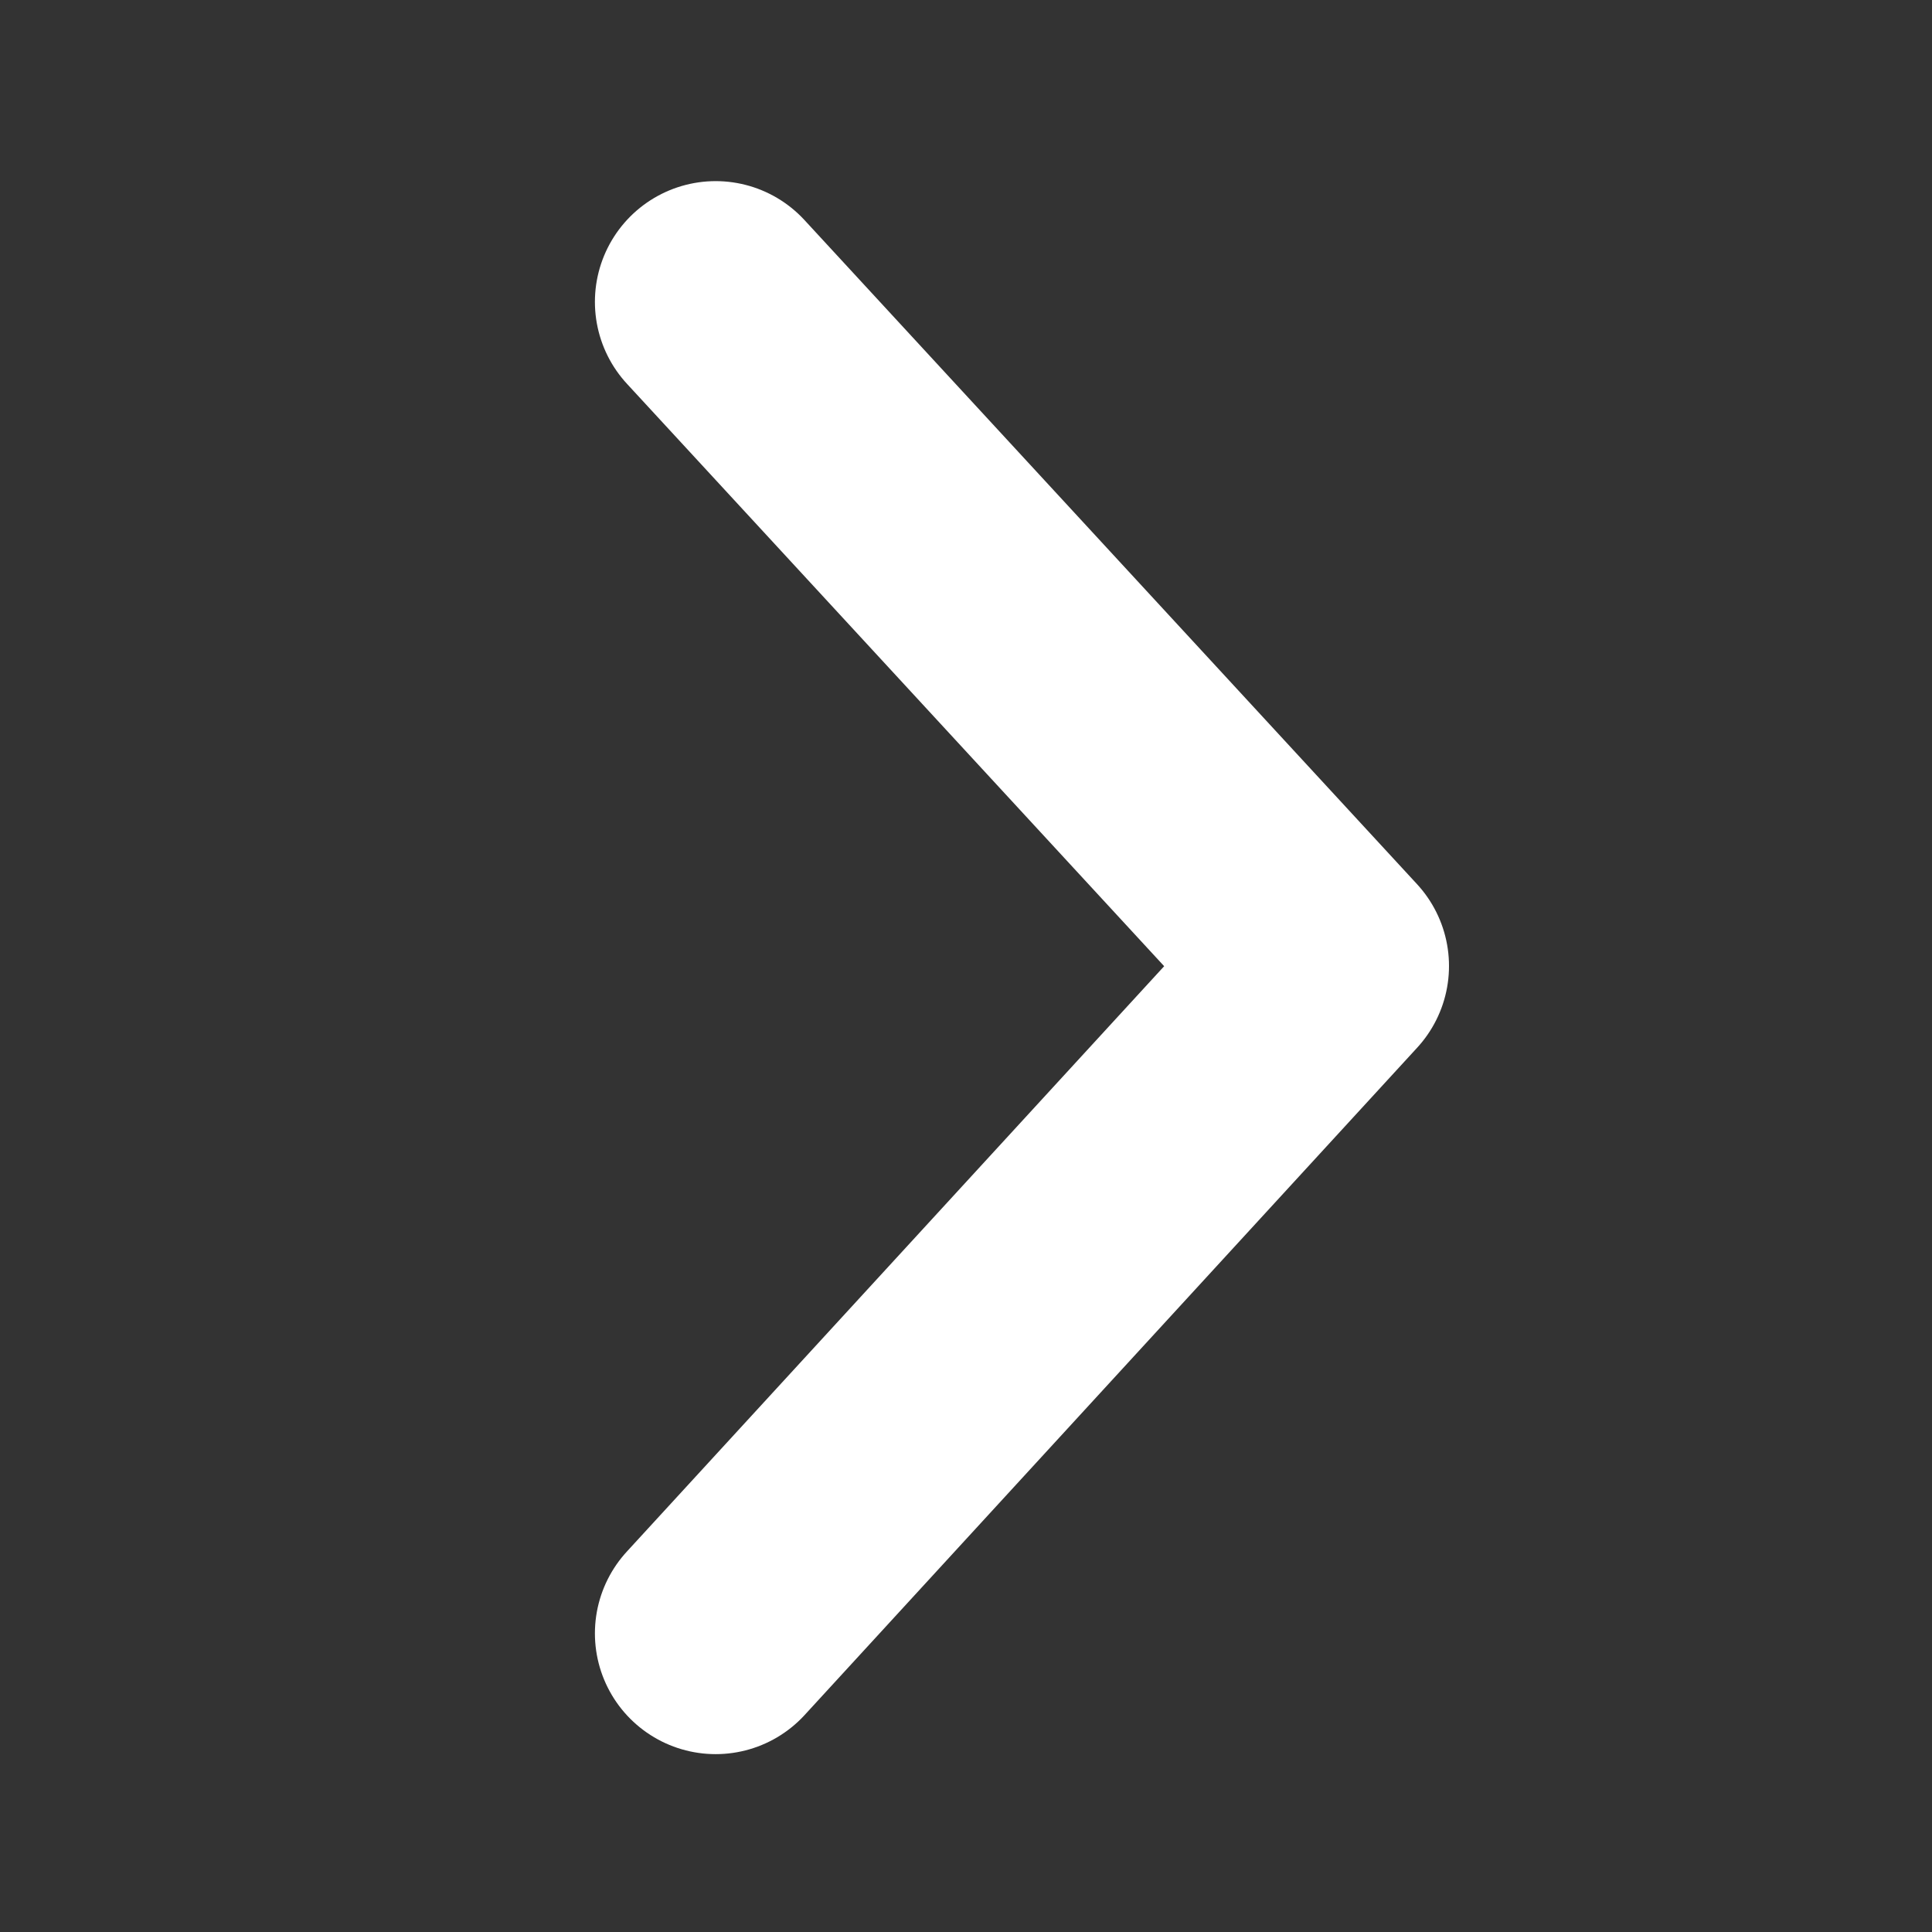 <svg width="80" height="80" viewBox="0 0 80 80" xmlns="http://www.w3.org/2000/svg">
    <rect x="0" y="0" width="80" height="80" fill="#333333" stroke="none"/>
    <path stroke="#FFF" stroke-width="10" stroke-linecap="round" stroke-linejoin="round" d="M29.634 12.5 55 40 29.634 67.635" fill="none" fill-rule="evenodd"/>
</svg>
